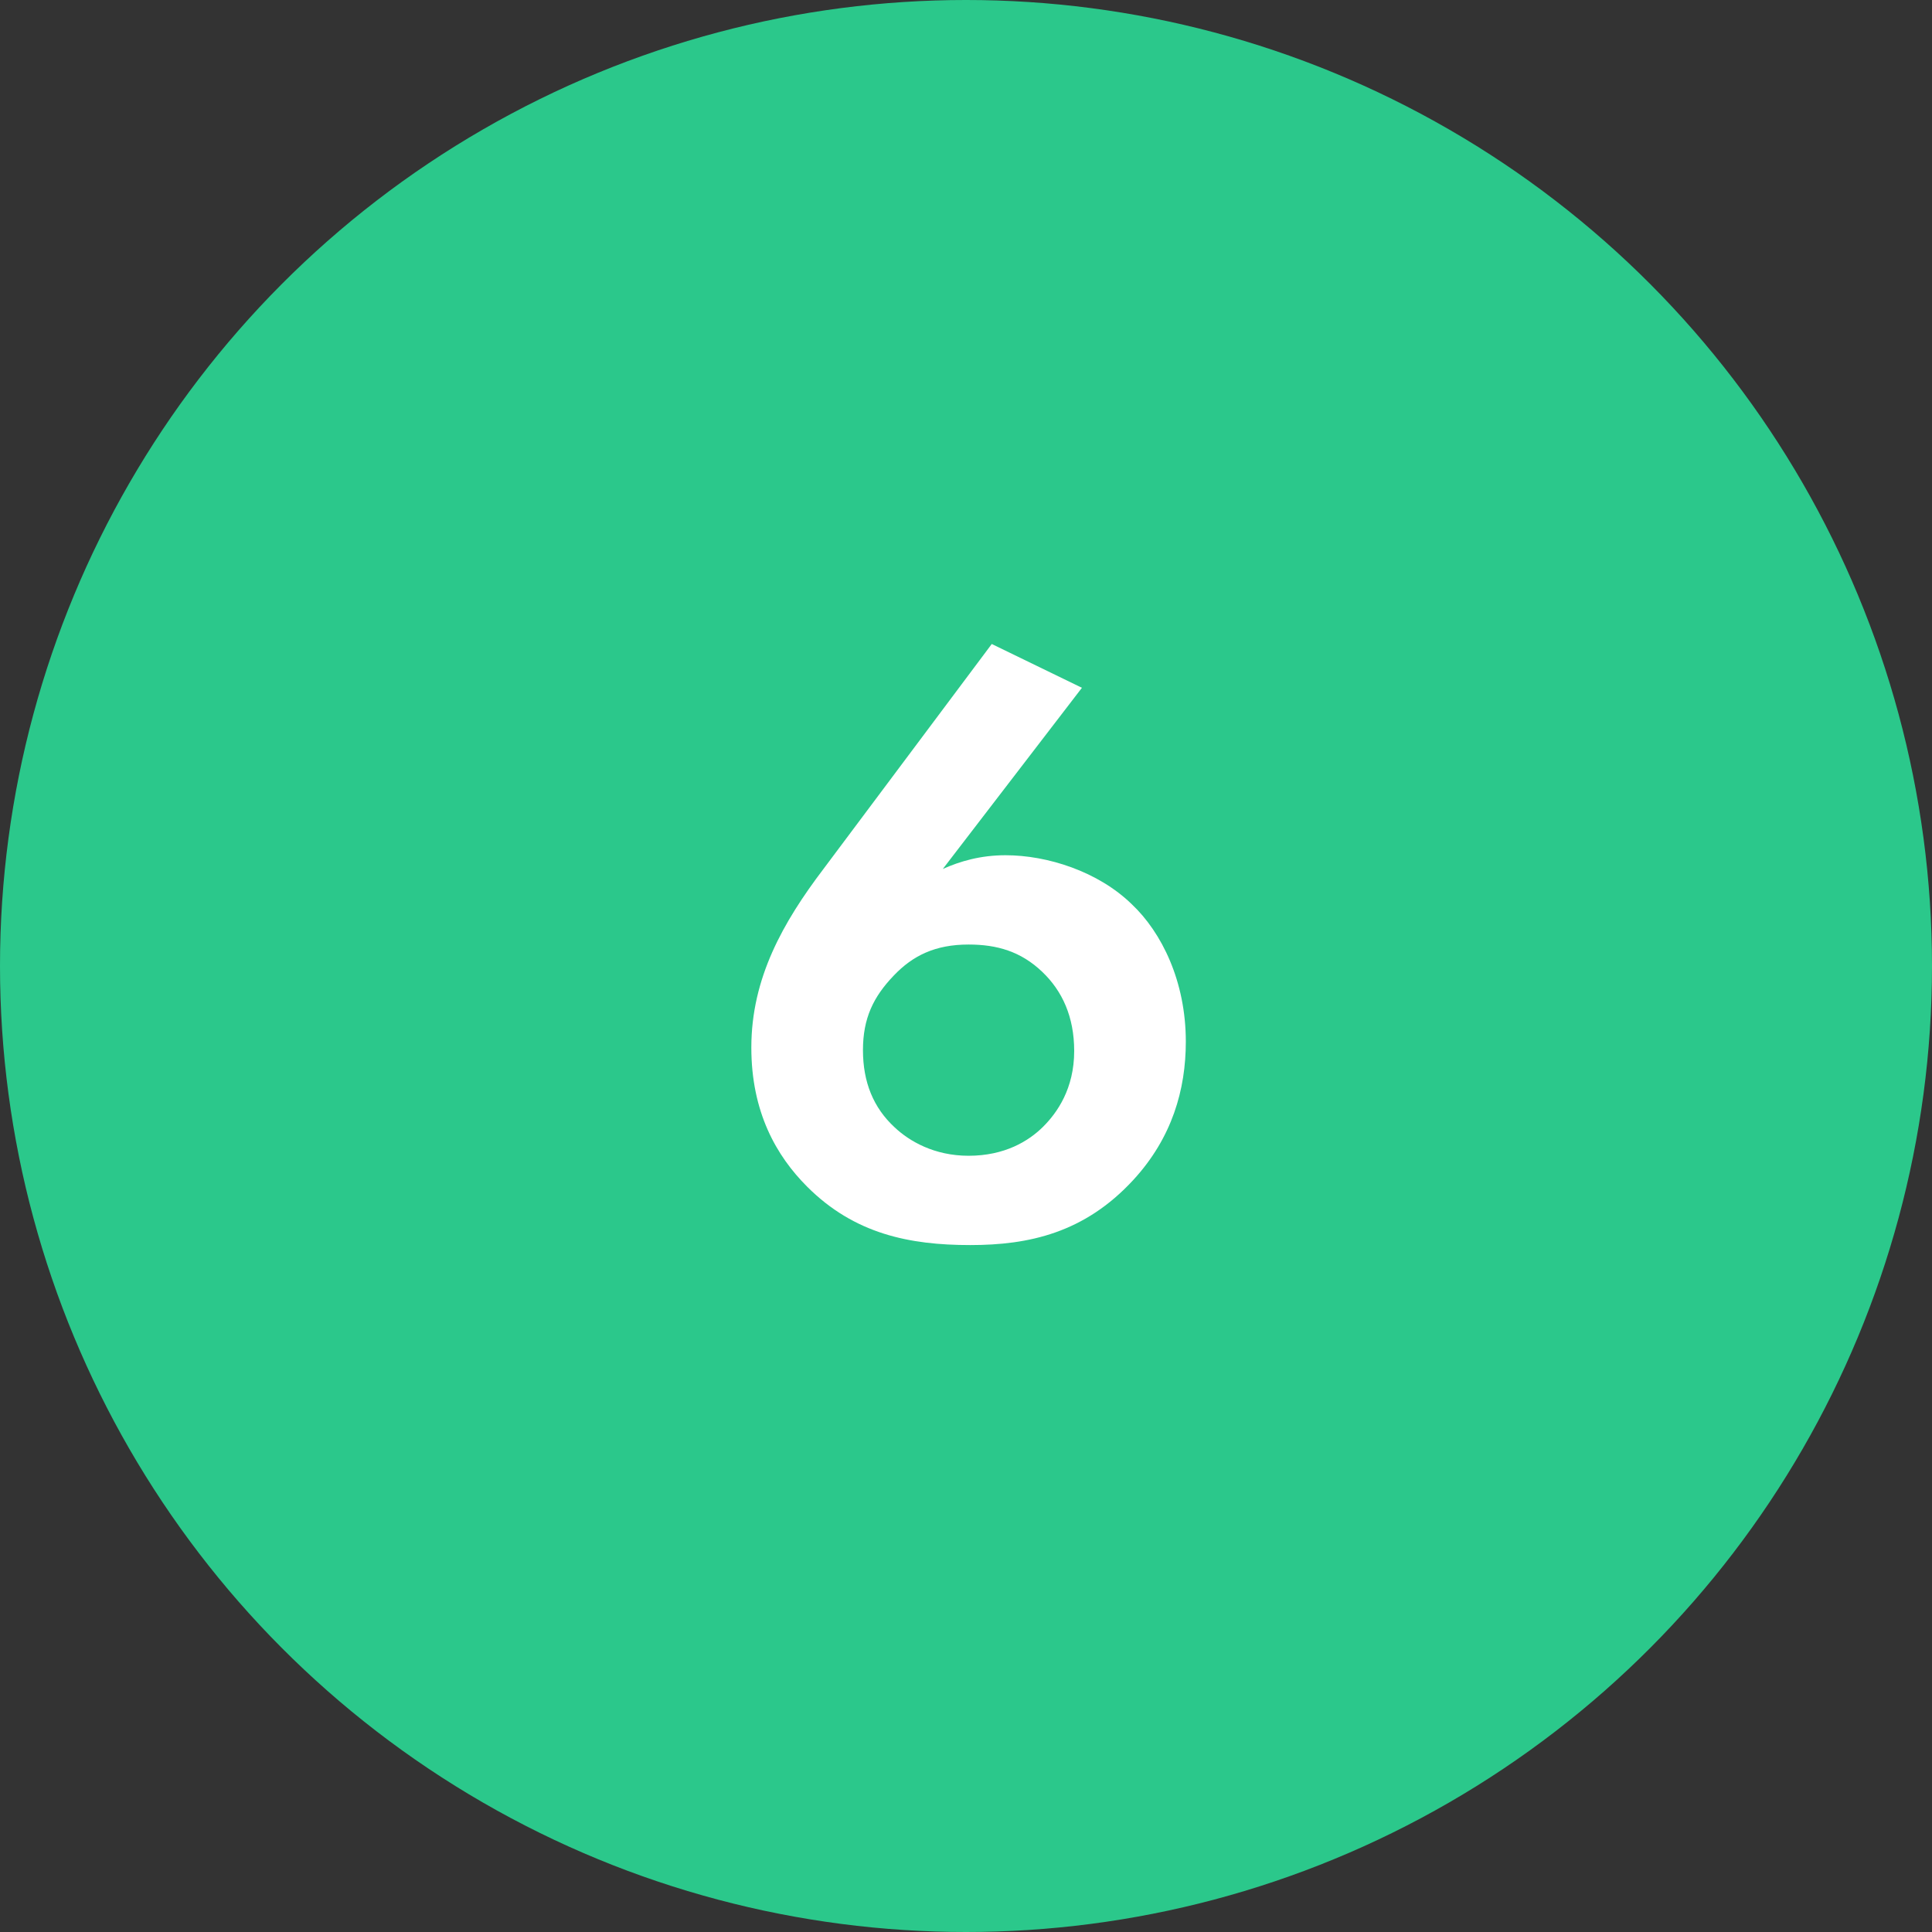 <?xml version="1.0" encoding="UTF-8"?> <svg xmlns="http://www.w3.org/2000/svg" xmlns:xlink="http://www.w3.org/1999/xlink" width="36px" height="36px" viewBox="0 0 36 36"><rect x="0" y="0" width="36" height="36" fill="#333333" stroke="none"/> <!-- Generator: Sketch 51.3 (57544) - http://www.bohemiancoding.com/sketch --> <title>Group 16</title> <desc>Created with Sketch.</desc> <defs></defs> <g id="Page-1" stroke="none" stroke-width="1" fill="none" fill-rule="evenodd"> <g id="Group-16"> <circle id="Oval-8-Copy-6" fill="#2BC88B" cx="18" cy="18" r="18"></circle> <path d="M18.48,12 L20.16,12.816 L17.568,16.192 C17.888,16.048 18.272,15.936 18.736,15.936 C19.52,15.936 20.464,16.24 21.088,16.848 C21.648,17.376 22.096,18.288 22.096,19.408 C22.096,20.304 21.84,21.2 21.12,21.984 C20.208,22.976 19.168,23.2 18.08,23.2 C16.944,23.2 15.92,22.992 15.04,22.112 C14.464,21.536 14,20.72 14,19.52 C14,18.224 14.592,17.184 15.344,16.192 L18.48,12 Z M18.048,21.536 C18.72,21.536 19.168,21.264 19.44,20.992 C19.696,20.736 20.016,20.288 20.016,19.584 C20.016,18.944 19.792,18.464 19.424,18.112 C19.024,17.728 18.576,17.6 18.048,17.6 C17.424,17.6 17.008,17.808 16.656,18.176 C16.272,18.576 16.08,18.976 16.08,19.568 C16.08,20.16 16.272,20.64 16.672,21.008 C16.944,21.264 17.408,21.536 18.048,21.536 Z" id="6" fill="#FFFFFF"></path> </g> </g> </svg> 
